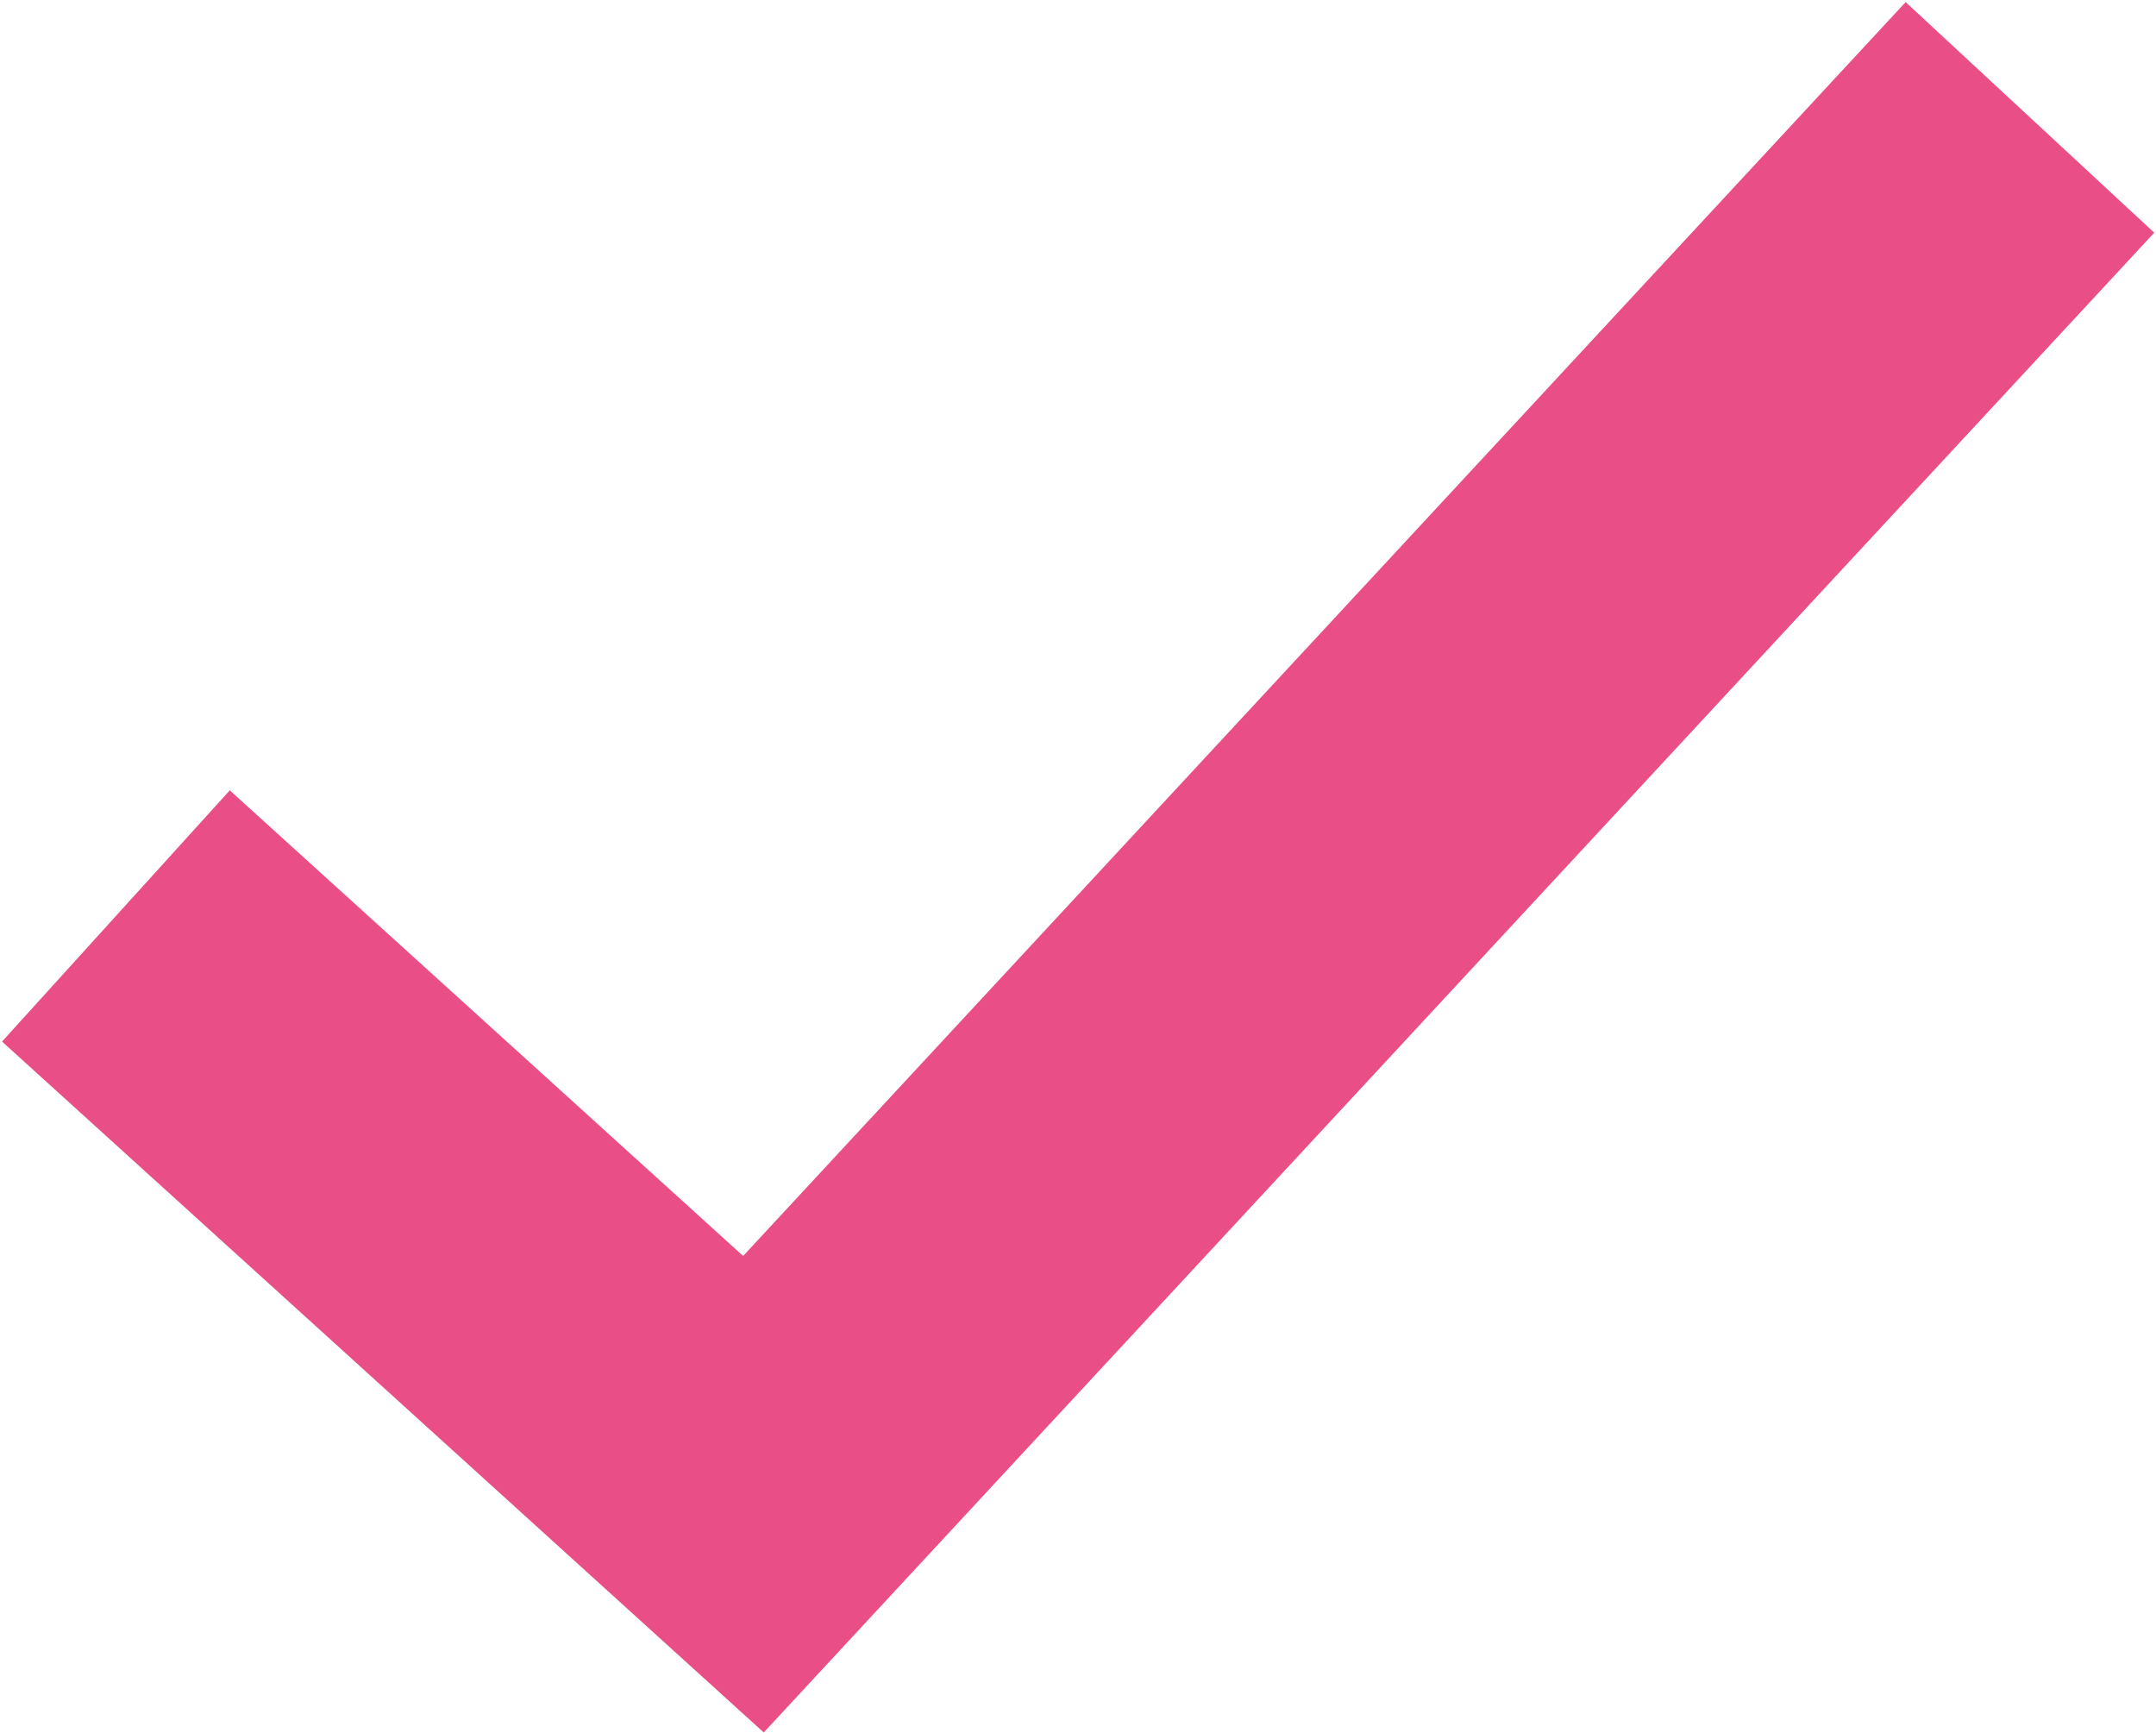 <?xml version="1.0" encoding="UTF-8"?> <svg xmlns="http://www.w3.org/2000/svg" width="744" height="598" viewBox="0 0 744 598" fill="none"><g clip-path="url(#clip0_524_60)"><path d="M40 316L260 515.5L700.5 40.5" stroke="#EA4E87" stroke-width="117"></path></g><defs><clipPath id="clip0_524_60"><rect width="744" height="598" fill="white"></rect></clipPath></defs></svg> 